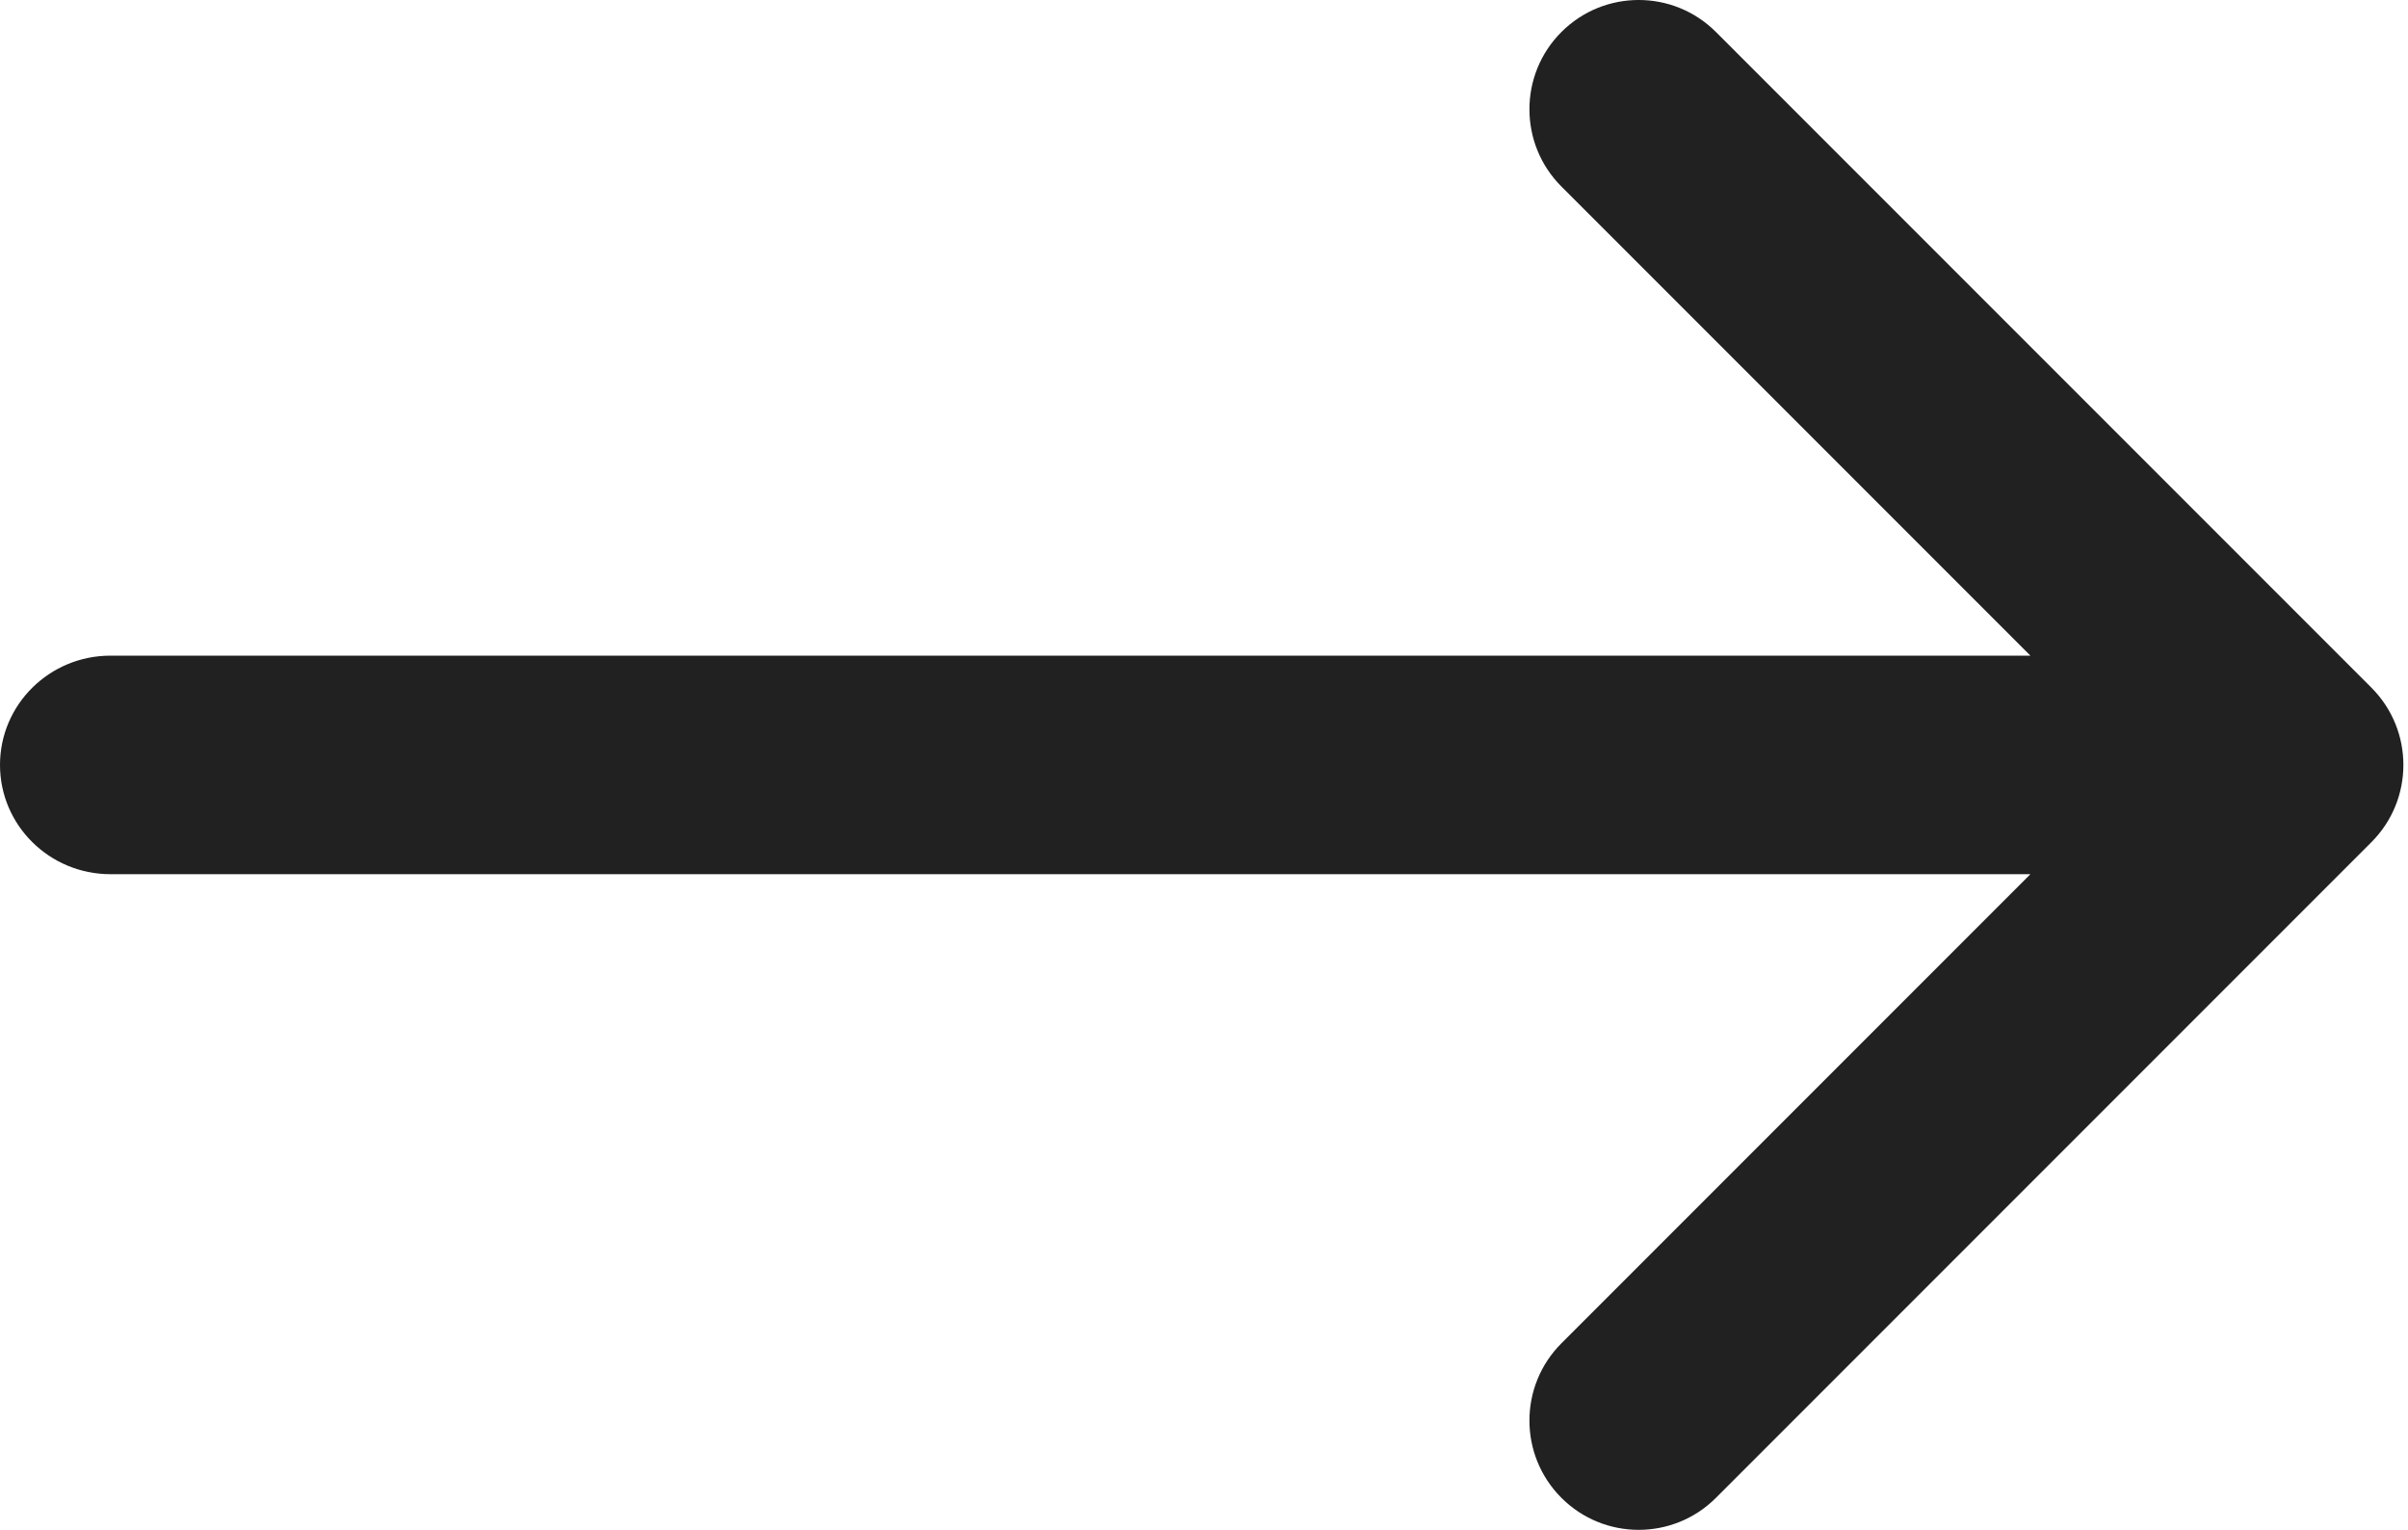 <?xml version="1.0" encoding="UTF-8"?> <svg xmlns="http://www.w3.org/2000/svg" width="74" height="47" viewBox="0 0 74 47" fill="none"> <path d="M47.984 5.731C46.673 4.42 46.673 2.294 47.984 0.983C49.295 -0.328 51.421 -0.328 52.732 0.983L72.875 21.126C74.186 22.437 74.186 24.563 72.875 25.874L52.732 46.017C51.421 47.328 49.295 47.328 47.984 46.017C46.673 44.706 46.673 42.58 47.984 41.269L62.396 26.857H3.394C1.52 26.857 0 25.354 0 23.5C0 21.646 1.52 20.143 3.394 20.143H62.396L47.984 5.731Z" fill="#212121"></path> </svg> 
